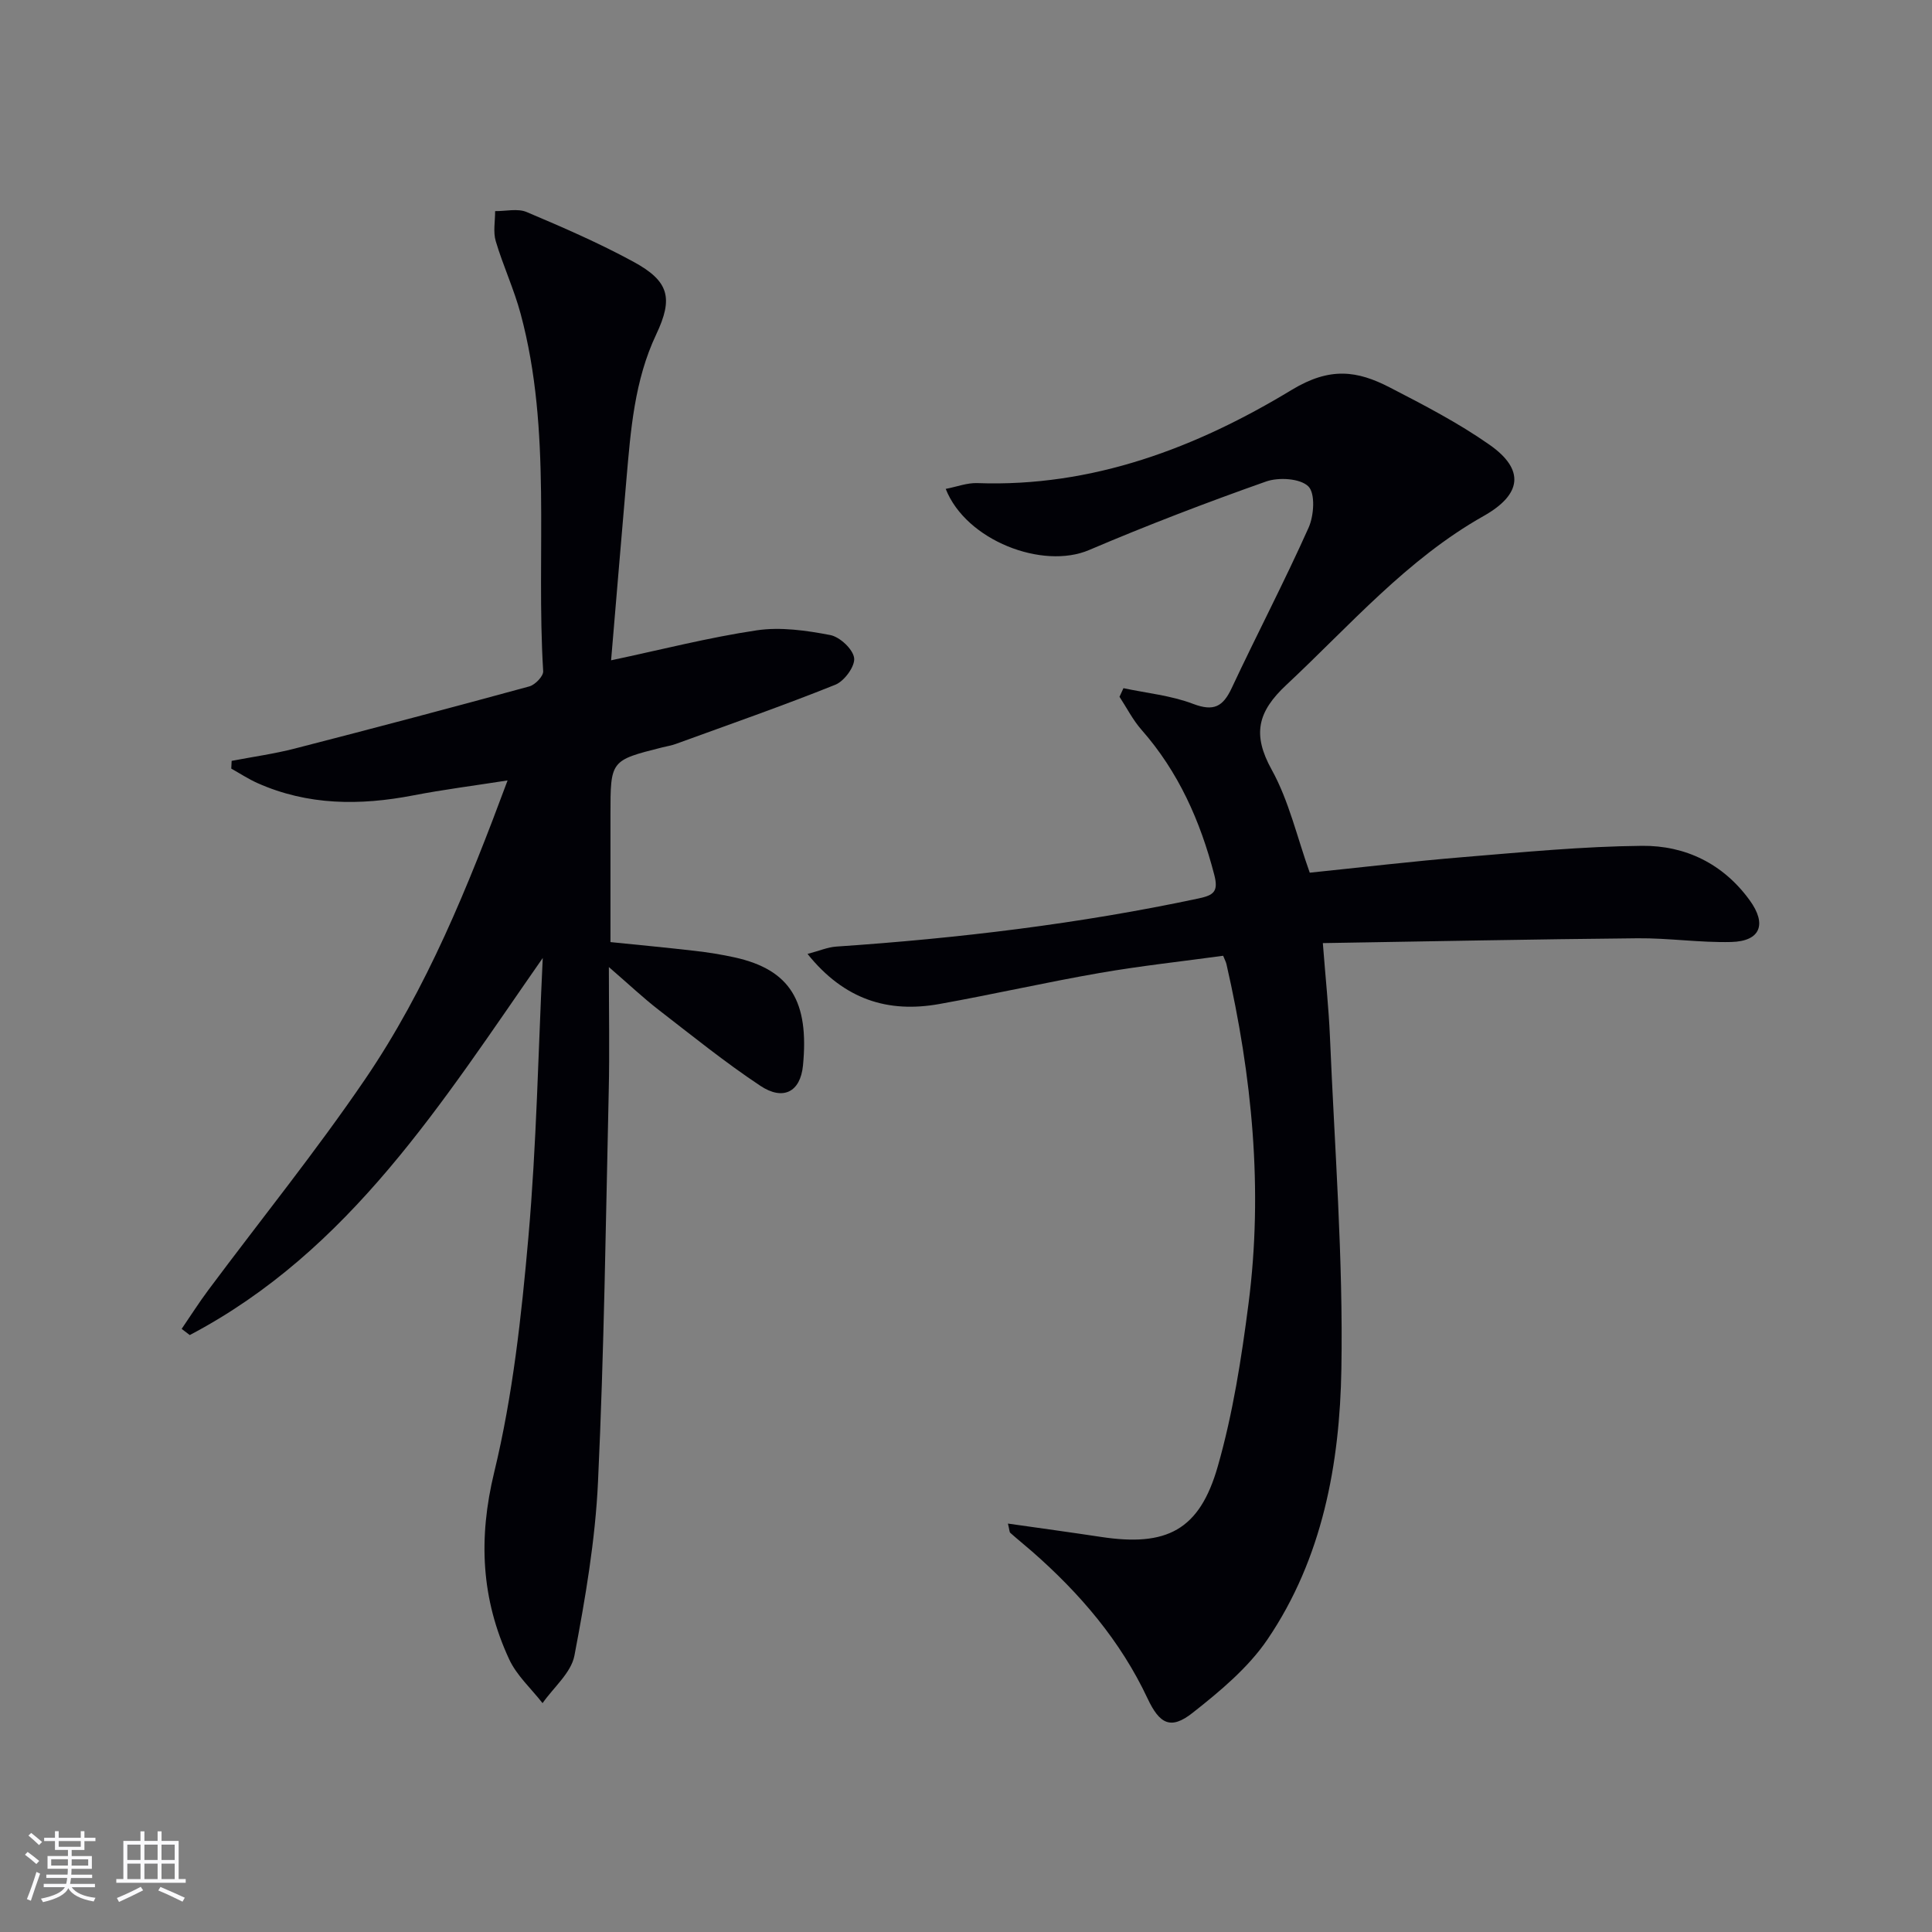 <svg enable-background="new 0 0 400 400" viewBox="0 0 400 400" xmlns="http://www.w3.org/2000/svg"><rect x="0" y="0" width="400" height="400" fill="#808080" stroke="none"/><path d="m208.68 315.44c6.68.95 12.97 1.81 19.25 2.76 13.62 2.07 20.42-1.36 24.2-14.61 3.13-10.94 4.9-22.35 6.36-33.67 3.06-23.67.74-47.1-4.56-70.28-.1-.45-.33-.87-.69-1.76-8.53 1.17-17.08 2.09-25.54 3.56-11.11 1.93-22.12 4.44-33.22 6.43-10.61 1.9-19.68-.88-27.29-10.37 2.44-.64 4.17-1.4 5.95-1.52 25.23-1.71 50.27-4.7 75.03-9.97 3.13-.67 4.13-1.43 3.23-4.9-2.89-11.12-7.4-21.31-15.07-30.02-1.79-2.04-3.05-4.54-4.55-6.83.27-.59.54-1.19.82-1.78 4.83 1.03 9.86 1.51 14.42 3.25 4.27 1.62 6.18.59 7.99-3.27 5.21-11.12 10.91-22.01 15.92-33.21 1.12-2.49 1.42-7.1-.05-8.55-1.69-1.66-6.14-1.93-8.75-1.01-12.35 4.36-24.6 9.05-36.65 14.19-9.59 4.09-25.46-1.94-29.68-12.66 2.29-.44 4.44-1.28 6.55-1.2 23.86.87 45.35-7.34 65.07-19.29 7.95-4.82 13.58-3.99 20.29-.53 7.07 3.65 14.2 7.34 20.69 11.89 7.36 5.16 6.66 10.29-1.21 14.73-15.92 8.97-27.72 22.7-40.84 34.96-6 5.6-7.11 10.27-3.05 17.6 3.56 6.43 5.23 13.92 7.87 21.3 10.59-1.09 21.27-2.36 31.98-3.24 12.25-1.01 24.52-2.2 36.8-2.32 8.98-.09 16.82 3.7 22.31 11.28 3.6 4.96 2.22 8.48-3.83 8.63-6.45.16-12.93-.83-19.39-.77-21.44.2-42.87.64-65.16 1 .56 7.3 1.21 13.33 1.47 19.38.96 22.92 2.76 45.87 2.37 68.78-.33 19.66-3.92 39.23-15.3 56-4 5.89-9.84 10.74-15.51 15.21-4.54 3.58-6.84 2.29-9.32-2.98-5.61-11.96-14.01-21.76-23.87-30.4-1.5-1.31-3.06-2.56-4.55-3.89-.19-.18-.16-.59-.49-1.92z" fill="#010106"/><path d="m112.37 198.34c-20.82 29.84-39.88 60.6-73.08 78.07-.56-.43-1.12-.86-1.68-1.28 1.85-2.7 3.6-5.47 5.56-8.09 10.83-14.53 22.24-28.65 32.43-43.61 12.77-18.76 21.27-39.74 29.49-61.85-6.96 1.09-13.29 1.89-19.54 3.1-11.01 2.12-21.81 2.1-32.24-2.55-1.88-.84-3.63-1.99-5.43-3 .03-.53.06-1.07.08-1.6 4.37-.84 8.81-1.45 13.11-2.56 16.21-4.17 32.39-8.45 48.53-12.86 1.2-.33 2.92-2.12 2.86-3.14-1.51-24.66 1.88-49.65-4.66-73.97-1.37-5.12-3.65-9.98-5.16-15.07-.57-1.92-.12-4.14-.13-6.22 2.19.03 4.66-.6 6.53.19 7.48 3.16 14.96 6.41 22.08 10.28 7.44 4.04 8.3 7.53 4.74 15.06-4.51 9.53-5.28 19.8-6.17 30.06-1.07 12.38-2.1 24.75-3.17 37.41 10.43-2.21 20.22-4.73 30.17-6.21 4.93-.73 10.23.03 15.2.98 1.99.38 4.71 2.92 4.95 4.76.22 1.7-2.03 4.78-3.88 5.52-10.88 4.37-21.97 8.23-33 12.25-.93.34-1.92.5-2.89.74-10.68 2.69-10.68 2.69-10.68 13.94v26.36c5.99.61 11.72 1.15 17.43 1.81 2.79.32 5.58.76 8.33 1.37 11.51 2.56 15.38 9.16 14.1 22.37-.54 5.5-4.12 7.33-8.82 4.21-7.32-4.86-14.18-10.41-21.14-15.79-3.1-2.4-5.96-5.11-10.23-8.8 0 9.58.16 17.67-.03 25.76-.61 26.95-.96 53.91-2.22 80.83-.56 12.05-2.62 24.09-4.88 35.96-.68 3.57-4.32 6.58-6.6 9.85-2.35-3.02-5.36-5.72-6.92-9.1-5.77-12.44-6.42-24.99-3.09-38.71 3.85-15.87 5.64-32.36 7.08-48.68 1.69-19.2 2.04-38.52 2.97-57.79z" fill="#010106"/><g fill="#fafafc"><path d="m5.17 384 .55-.58c.85.61 1.65 1.24 2.4 1.87l-.59.64c-.83-.73-1.62-1.38-2.36-1.93m1.22 9.53-.82-.34c.71-1.76 1.37-3.64 1.98-5.63.24.13.5.25.76.36-.6 1.67-1.24 3.54-1.92 5.61m-.5-13.5.57-.54c.56.44 1.31 1.06 2.26 1.87l-.64.64c-.68-.66-1.41-1.32-2.19-1.97m3.25.46h2.24v-1.36h.77v1.36h4.57v-1.36h.76v1.36h2.28v.69h-2.28v1.84h-2.64v1.26h4.18v2.64h-4.21c0 .45-.02.86-.05 1.21h4.32v.69h-4.38c-.04.34-.1.75-.19 1.22h5.15v.69h-4.82c.87 1.19 2.51 1.92 4.93 2.19-.17.32-.3.57-.37.76-2.77-.49-4.52-1.41-5.26-2.76-.56 1.26-2.3 2.23-5.24 2.9-.12-.24-.26-.48-.43-.72 2.73-.55 4.38-1.34 4.96-2.38h-4.38v-.69h4.65c.1-.38.17-.79.21-1.22h-4.32v-.69h4.4c.03-.34.05-.75.05-1.21h-4.2v-2.64h4.23v-1.26h-2.69v-1.84h-2.24zm1.46 4.46v1.29h3.45c.01-.4.02-.57.01-.53v-.32-.45h-3.46zm1.55-2.59h4.57v-1.19h-4.57zm6.11 2.59h-3.42v.77c-.01.19-.01.37-.02.53h3.44z"/><path d="m32.63 379.16h.82v1.98h3.54v7.89h1.46v.78h-14.37v-.78h1.46v-7.89h3.54v-1.98h.82v1.98h2.73zm-3.49 11.48.5.73c-1.61.82-3.28 1.63-5 2.41-.13-.27-.28-.55-.44-.82 1.75-.72 3.4-1.49 4.94-2.32m-2.78-5.55h2.73v-3.18h-2.73zm0 3.95h2.73v-3.2h-2.73zm3.54-3.95h2.73v-3.18h-2.73zm0 3.95h2.73v-3.2h-2.73zm7.89 4.68c-1.84-.92-3.51-1.7-5.02-2.32l.45-.73c1.89.8 3.57 1.55 5.04 2.23zm-1.62-11.81h-2.73v3.18h2.73zm-2.73 7.13h2.73v-3.2h-2.73z"/></g></svg>